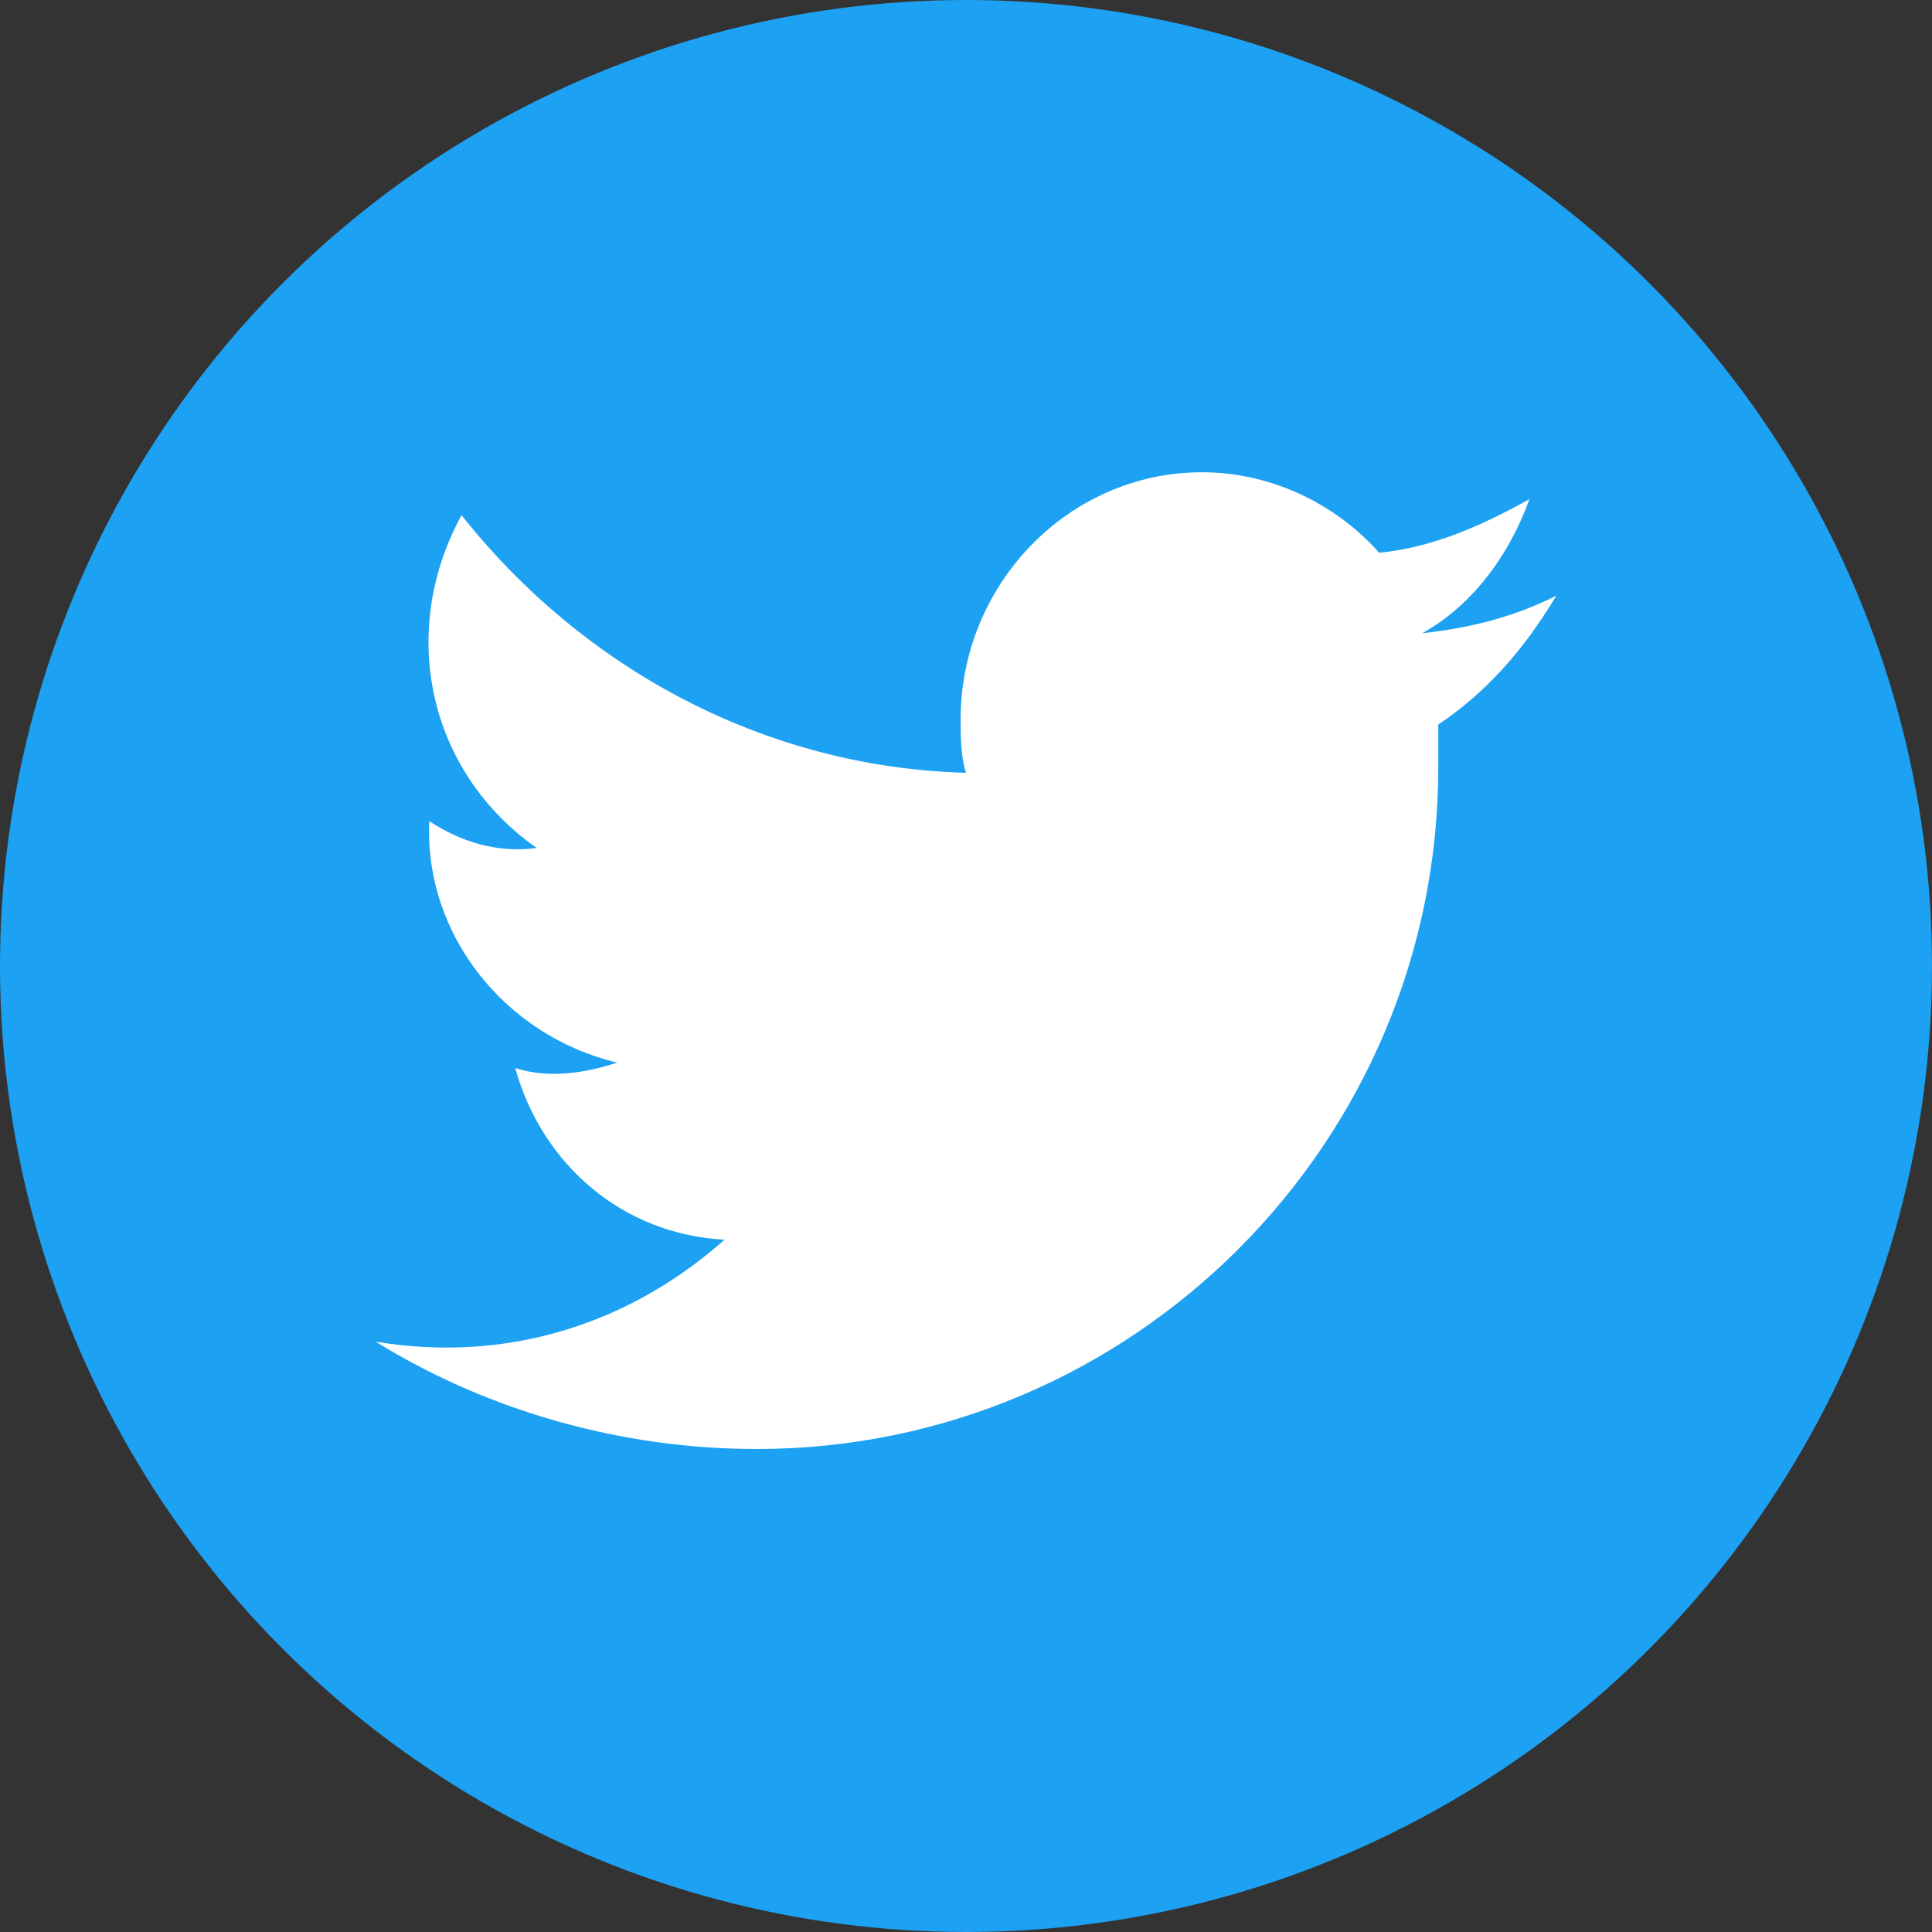 <?xml version="1.0" encoding="utf-8"?>
<!-- Generator: Adobe Illustrator 25.0.0, SVG Export Plug-In . SVG Version: 6.00 Build 0)  -->
<svg version="1.1" id="Layer_1" xmlns="http://www.w3.org/2000/svg" xmlns:xlink="http://www.w3.org/1999/xlink" x="0px" y="0px"
	 viewBox="0 0 36 36" style="enable-background:new 0 0 36 36;" xml:space="preserve">
<rect x="0" y="0" width="36" height="36" fill="#333333" stroke="none"/>
<style type="text/css">
	.st0{fill:#1DA1F2;}
	.st1{fill-rule:evenodd;clip-rule:evenodd;fill:#FFFFFF;}
</style>
<g>
	<circle class="st0" cx="18" cy="18" r="18"/>
	<path class="st1" d="M28.5,9.3c-0.9,0.5-1.8,0.9-2.8,1l0,0c-0.8-0.9-2-1.5-3.3-1.5c-2.5,0-4.5,2.1-4.5,4.6c0,0.3,0,0.7,0.1,1
		c-3.7-0.1-7.1-1.9-9.4-4.8C7.4,11.8,8,14.4,10,15.8c-0.7,0.1-1.4-0.1-2-0.5c-0.1,2.1,1.4,4,3.5,4.5c-0.6,0.2-1.3,0.3-1.9,0.1
		c0.5,1.8,2,3.1,3.9,3.2C11.7,24.7,9.4,25.4,7,25c2.1,1.3,4.6,2,7.1,2c7,0,12.7-5.7,12.7-12.7c0-0.2,0-0.5,0-0.7v-0.1
		c0.9-0.6,1.6-1.4,2.2-2.4c-0.8,0.4-1.6,0.6-2.5,0.7C27.4,11.3,28.1,10.4,28.5,9.3"/>
</g>
</svg>
